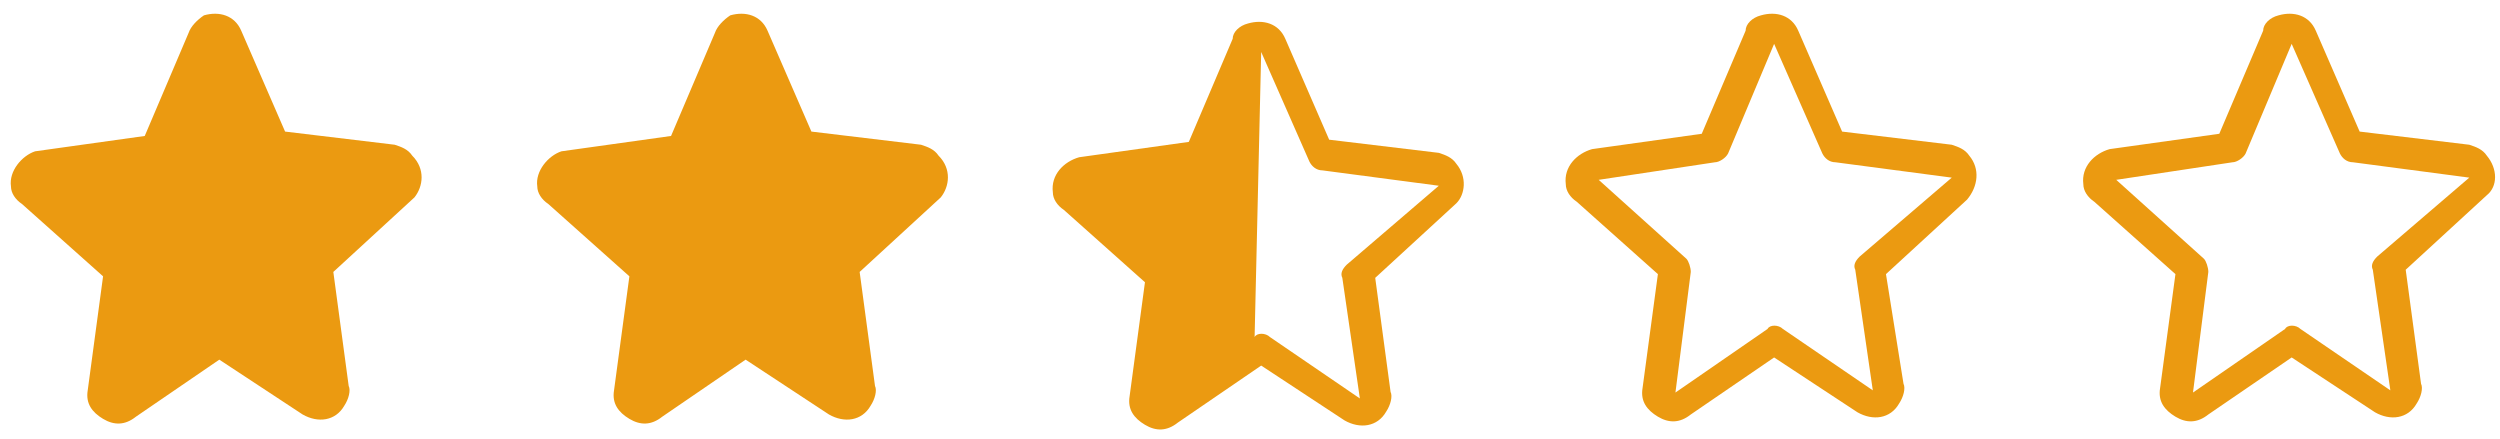 <svg xmlns="http://www.w3.org/2000/svg" viewBox="0 0 114 20" width="114" height="20">
	<style>
		tspan { white-space:pre }
		.shp0 { fill: #eb9a11 } 
	</style>
	<path id="Layer copy" fill-rule="evenodd" class="shp0" d="M66.41 9.27L62.71 12.67L63.41 17.87C63.51 18.07 63.41 18.47 63.21 18.77C62.81 19.47 62.01 19.57 61.31 19.17L57.51 16.67L53.71 19.27C53.21 19.67 52.71 19.67 52.21 19.37C51.71 19.07 51.41 18.67 51.51 18.07L52.21 12.87L48.51 9.57C48.21 9.37 48.01 9.07 48.01 8.77C47.91 7.97 48.51 7.37 49.21 7.17L54.21 6.47L56.21 1.77C56.21 1.47 56.51 1.17 56.91 1.07C57.61 0.87 58.31 1.07 58.61 1.77L60.61 6.37L65.61 6.97C65.91 7.07 66.21 7.17 66.41 7.47C66.91 8.07 66.81 8.87 66.41 9.27ZM57.21 15.37C57.31 15.17 57.71 15.17 57.91 15.37L62.01 18.17L61.21 12.67C61.11 12.47 61.21 12.27 61.41 12.07L65.61 8.47L60.31 7.77C60.01 7.77 59.81 7.57 59.71 7.37L57.51 2.37L57.21 15.37Z" />
	<g id="Layer">
		<g id="Layer">
			<g id="Layer">
				<g id="Layer copy 4">
					<path id="Layer copy" fill-rule="evenodd" class="shp0" d="M-49.59 -78.73L-53.29 -75.33L-52.59 -70.13C-52.49 -69.93 -52.59 -69.53 -52.79 -69.23C-53.19 -68.53 -53.99 -68.43 -54.69 -68.83L-58.49 -71.33L-62.29 -68.73C-62.79 -68.33 -63.29 -68.33 -63.79 -68.63C-64.29 -68.93 -64.59 -69.33 -64.49 -69.93L-63.79 -75.13L-67.49 -78.43C-67.79 -78.63 -67.99 -78.93 -67.99 -79.23C-68.09 -80.03 -67.49 -80.63 -66.79 -80.83L-61.79 -81.53L-59.79 -86.23C-59.79 -86.53 -59.49 -86.83 -59.09 -86.93C-58.39 -87.13 -57.69 -86.93 -57.39 -86.23L-55.39 -81.63L-50.39 -81.03C-50.09 -80.93 -49.79 -80.83 -49.59 -80.53C-49.09 -79.93 -49.19 -79.13 -49.59 -78.73ZM-58.79 -72.63C-58.69 -72.83 -58.29 -72.83 -58.09 -72.63L-53.99 -69.83L-54.79 -75.33C-54.89 -75.53 -54.79 -75.73 -54.59 -75.93L-50.39 -79.53L-55.69 -80.23C-55.99 -80.23 -56.19 -80.43 -56.29 -80.63L-58.49 -85.63L-58.79 -72.63Z" />
					<g id="Layer">
						<g id="Layer">
						</g>
					</g>
				</g>
			</g>
		</g>
	</g>
	<g id="Layer">
		<g id="Layer">
			<g id="Layer">
			</g>
		</g>
	</g>
	<g id="Layer">
		<g id="Layer">
			<g id="Layer">
				<path id="Layer" fill-rule="evenodd" class="shp0" d="M18.8 7.1C18.6 6.8 18.3 6.7 18 6.6L18 6.6L13 6L11 1.4C10.7 0.7 10 0.5 9.3 0.7C9 0.9 8.7 1.2 8.6 1.5L6.6 6.2L1.6 6.9C1 7.1 0.4 7.8 0.5 8.5C0.5 8.8 0.7 9.1 1 9.3L4.7 12.6L4 17.8C3.9 18.4 4.2 18.8 4.7 19.1C5.2 19.4 5.7 19.4 6.2 19L10 16.4L13.8 18.9C14.5 19.3 15.3 19.2 15.7 18.5C15.9 18.2 16 17.8 15.9 17.6L15.2 12.4L18.9 9C19.3 8.5 19.4 7.7 18.8 7.1Z" />
				<path id="Layer copy 2" fill-rule="evenodd" class="shp0" d="M42.8 7.1C42.6 6.8 42.3 6.7 42 6.6L42 6.6L37 6L35 1.4C34.7 0.7 34 0.5 33.3 0.7C33 0.9 32.7 1.2 32.6 1.5L30.6 6.2L25.6 6.9C25 7.1 24.4 7.8 24.5 8.5C24.5 8.8 24.7 9.1 25 9.3L28.7 12.6L28 17.8C27.9 18.4 28.2 18.8 28.7 19.1C29.2 19.4 29.7 19.4 30.2 19L34 16.4L37.8 18.9C38.5 19.3 39.3 19.2 39.7 18.5C39.9 18.2 40 17.8 39.9 17.6L39.2 12.4L42.9 9C43.3 8.5 43.4 7.7 42.8 7.1Z" />
			</g>
		</g>
	</g>
	<g id="Layer">
		<g id="Layer">
			<g id="Layer">
				<path id="Layer" fill-rule="evenodd" class="shp0" d="M89.7 9.1L86 12.5L86.8 17.5C86.9 17.7 86.8 18.1 86.6 18.4C86.2 19.1 85.4 19.2 84.7 18.8L80.9 16.3L77.1 18.9C76.6 19.3 76.1 19.3 75.6 19C75.1 18.7 74.8 18.3 74.9 17.7L75.6 12.5L71.9 9.2C71.6 9 71.4 8.7 71.4 8.4C71.3 7.6 71.9 7 72.6 6.8L77.6 6.1L79.6 1.4C79.6 1.1 79.9 0.8 80.3 0.7C81 0.5 81.7 0.7 82 1.4L84 6L89 6.6C89.3 6.7 89.6 6.8 89.8 7.1C90.3 7.7 90.2 8.5 89.7 9.1ZM89 8.1L83.7 7.4C83.4 7.4 83.2 7.2 83.1 7L80.9 2L78.8 7C78.7 7.2 78.4 7.4 78.2 7.4L72.9 8.2L76.9 11.8C77 11.9 77.1 12.2 77.1 12.4L76.4 17.9L80.6 15C80.7 14.8 81.1 14.8 81.3 15L85.4 17.8L84.6 12.3C84.5 12.1 84.6 11.9 84.8 11.7L89 8.1Z" />
			</g>
		</g>
	</g>
	<g id="Layer">
		<g id="Layer">
			<g id="Layer">
				<path id="Layer" fill-rule="evenodd" class="shp0" d="M113.4 8.9L109.7 12.3L110.4 17.5C110.5 17.7 110.4 18.1 110.2 18.4C109.8 19.1 109 19.2 108.3 18.8L104.5 16.3L100.7 18.9C100.2 19.3 99.7 19.3 99.2 19C98.7 18.7 98.4 18.3 98.5 17.7L99.2 12.5L95.5 9.2C95.2 9 95 8.7 95 8.4C94.9 7.6 95.5 7 96.2 6.8L101.2 6.1L103.2 1.4C103.2 1.1 103.5 0.8 103.9 0.7C104.6 0.5 105.3 0.7 105.6 1.4L107.6 6L112.6 6.6C112.9 6.7 113.2 6.8 113.4 7.1C113.9 7.7 113.9 8.5 113.4 8.9ZM112.6 8.1L107.3 7.4C107 7.4 106.8 7.2 106.7 7L104.5 2L102.4 7C102.3 7.2 102 7.4 101.8 7.4L96.5 8.2L100.5 11.8C100.6 11.9 100.7 12.2 100.7 12.4L100 17.9L104.2 15C104.3 14.8 104.7 14.8 104.9 15L109 17.8L108.2 12.3C108.1 12.1 108.2 11.9 108.4 11.7L112.6 8.1Z" />
			</g>
		</g>
	</g>
</svg>
